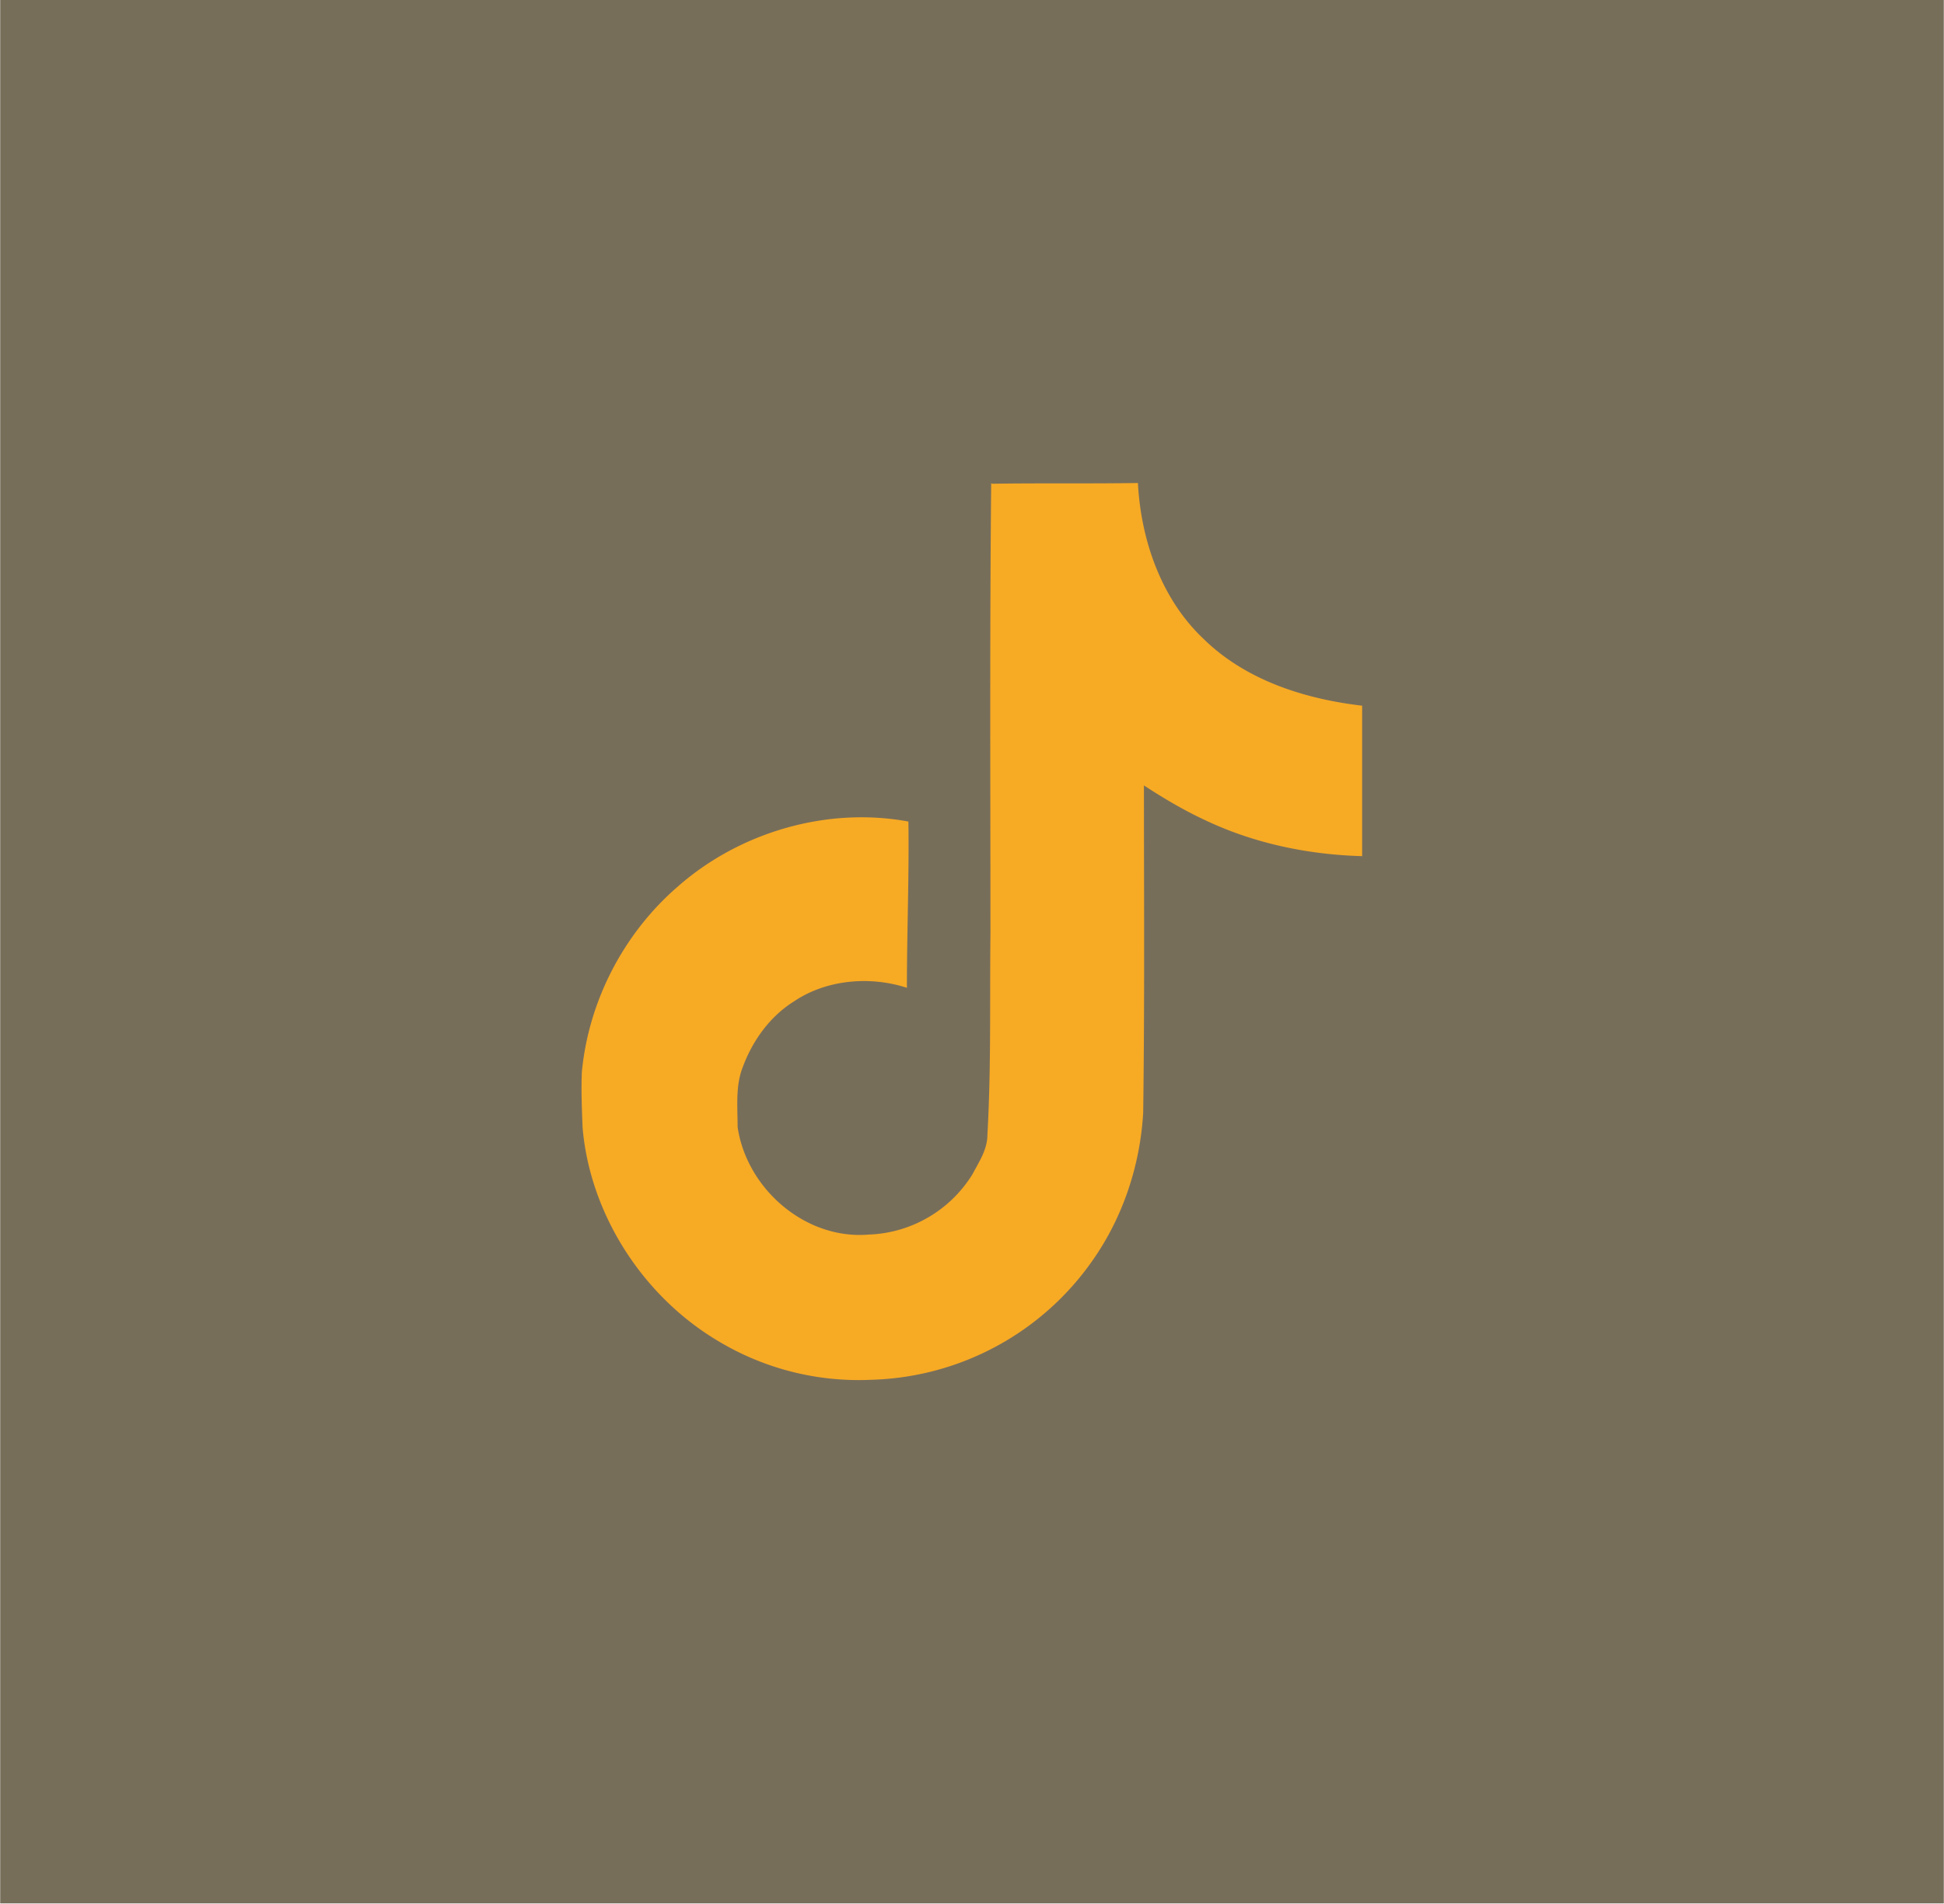 <svg xmlns="http://www.w3.org/2000/svg" width="14.12" height="3.66mm" viewBox="0 0 25.83 25.31" shape-rendering="geometricPrecision" text-rendering="geometricPrecision" image-rendering="optimizeQuality" fill-rule="evenodd" clip-rule="evenodd"><path fill="#776e5a" d="M0 0h25.83v25.3H0z"/><path d="M13.18 6.43c.65-.01 1.3 0 1.94-.01.04.76.31 1.54.87 2.07.56.55 1.34.8 2.11.89v2c-.72-.02-1.44-.17-2.09-.48-.28-.13-.55-.29-.81-.46 0 1.45.01 2.9-.01 4.35-.04.7-.27 1.39-.67 1.96a3.71 3.71 0 01-2.94 1.59 3.62 3.62 0 01-2.03-.51c-1-.59-1.71-1.68-1.81-2.84-.01-.25-.02-.5-.01-.74.09-.95.56-1.85 1.28-2.47.82-.72 1.98-1.06 3.06-.86.01.74-.02 1.47-.02 2.21-.49-.16-1.07-.11-1.5.18-.32.2-.55.52-.68.87-.1.25-.07.53-.07.8.12.82.9 1.5 1.74 1.43a1.69 1.69 0 001.38-.8c.09-.17.2-.33.2-.53.05-.89.03-1.77.04-2.66 0-2-.01-4 .01-6z" fill="#f7aa24"/></svg>